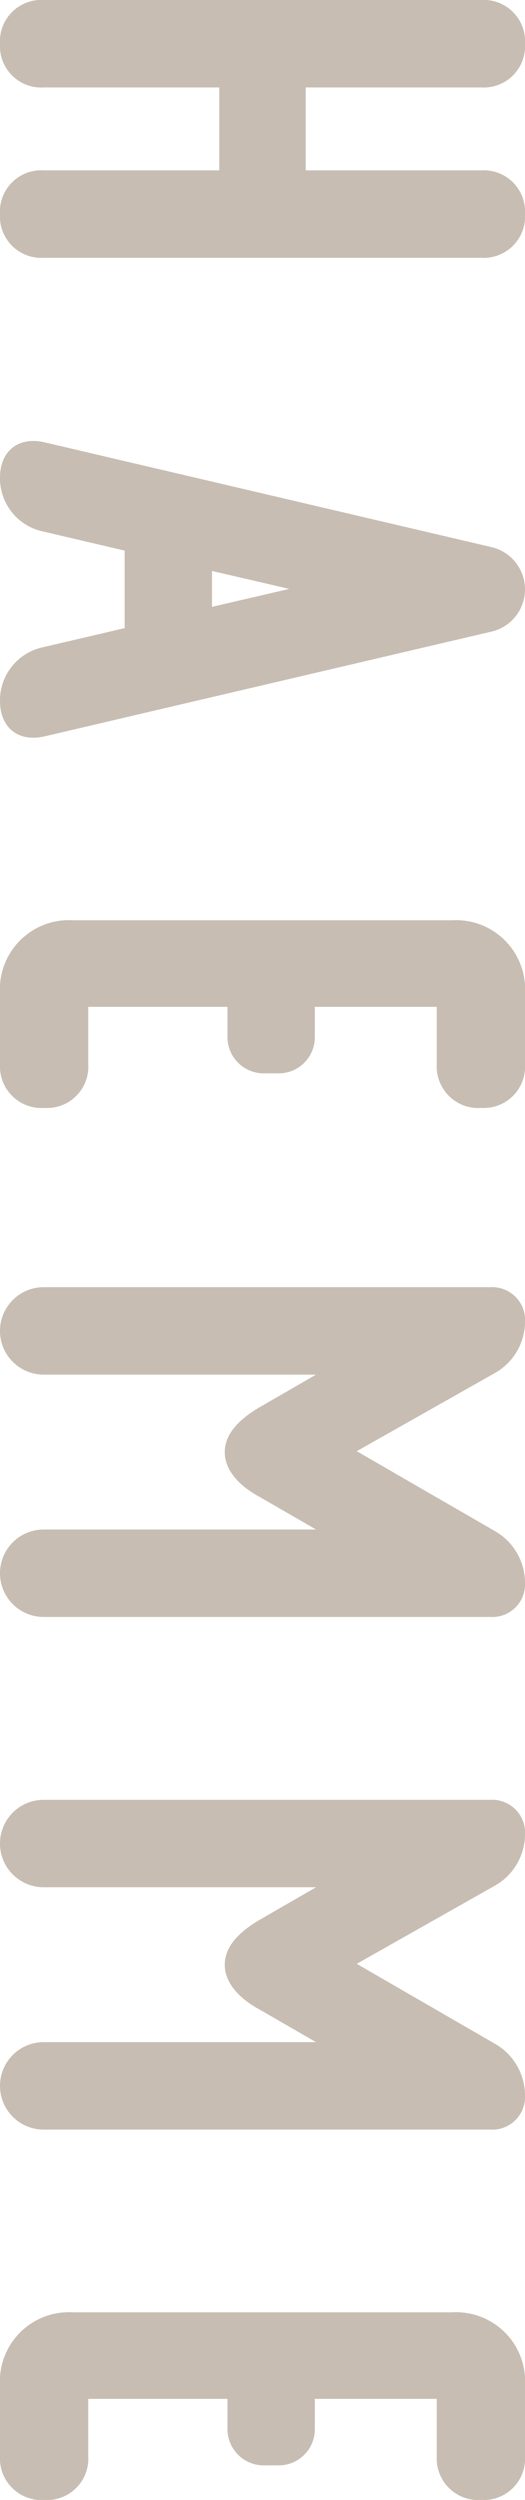 <svg xmlns="http://www.w3.org/2000/svg" width="47.892" height="227.789" viewBox="0 0 47.892 227.789"><defs><style>.cls-1{fill:#c7bdb2;stroke:#c7bdb2;stroke-miterlimit:10;stroke-width:0.83px;}</style></defs><g id="レイヤー_2" data-name="レイヤー 2"><g id="本文"><path class="cls-1" d="M43.908,15.937a3.355,3.355,0,0,1,3.569,3.568,3.356,3.356,0,0,1-3.569,3.57H3.984A3.356,3.356,0,0,1,.415,19.505,3.355,3.355,0,0,1,3.984,15.937H20.418V7.554H3.984A3.355,3.355,0,0,1,.415,3.985,3.356,3.356,0,0,1,3.984.415H43.908a3.356,3.356,0,0,1,3.569,3.57,3.355,3.355,0,0,1-3.569,3.568H27.474V15.937Z"/><path class="cls-1" d="M44.738,50.256a3.536,3.536,0,0,1,0,6.89L3.984,66.69C1.826,67.188.415,66.027.415,63.869a4.531,4.531,0,0,1,3.569-4.482L11.786,57.561V49.841L3.984,48.014A4.53,4.53,0,0,1,.415,43.532c0-2.157,1.411-3.319,3.569-2.821ZM18.925,51.502v4.315l9.296-2.158Z"/><path class="cls-1" d="M6.64,84.268H41.252a5.882,5.882,0,0,1,6.225,6.226v6.473a3.356,3.356,0,0,1-3.569,3.57,3.378,3.378,0,0,1-3.652-3.57V91.324H28.304v3.071A2.876,2.876,0,0,1,25.316,97.383H24.237a2.898,2.898,0,0,1-3.072-2.988v-3.071H7.636v5.643a3.355,3.355,0,0,1-3.568,3.57A3.379,3.379,0,0,1,.415,96.967V90.494A5.882,5.882,0,0,1,6.64,84.268Z"/><path class="cls-1" d="M45.07,139.945a5.026,5.026,0,0,1,2.407,4.234,2.571,2.571,0,0,1-2.74,2.739H3.984a3.569,3.569,0,1,1,0-7.138H30.379l-6.474-3.736c-1.992-1.078-2.988-2.407-2.988-3.735q0-1.992,2.988-3.735l6.474-3.736H3.984a3.569,3.569,0,1,1,0-7.138H44.738a2.594,2.594,0,0,1,2.74,2.822,4.992,4.992,0,0,1-2.407,4.15l-13.363,7.553Z"/><path class="cls-1" d="M45.07,186.656a5.024,5.024,0,0,1,2.407,4.233,2.571,2.571,0,0,1-2.74,2.739H3.984a3.569,3.569,0,1,1,0-7.138H30.379l-6.474-3.735c-1.992-1.08-2.988-2.407-2.988-3.736s.996-2.572,2.988-3.736l6.474-3.735H3.984a3.569,3.569,0,1,1,0-7.139H44.738a2.595,2.595,0,0,1,2.74,2.823,4.993,4.993,0,0,1-2.407,4.15l-13.363,7.553Z"/><path class="cls-1" d="M6.64,211.107H41.252a5.882,5.882,0,0,1,6.225,6.225v6.474a3.355,3.355,0,0,1-3.569,3.568,3.377,3.377,0,0,1-3.652-3.568v-5.644H28.304v3.071a2.878,2.878,0,0,1-2.988,2.989H24.237a2.9,2.9,0,0,1-3.072-2.989v-3.071H7.636v5.644a3.354,3.354,0,0,1-3.568,3.568A3.378,3.378,0,0,1,.415,223.806v-6.474A5.882,5.882,0,0,1,6.64,211.107Z"/></g></g></svg>